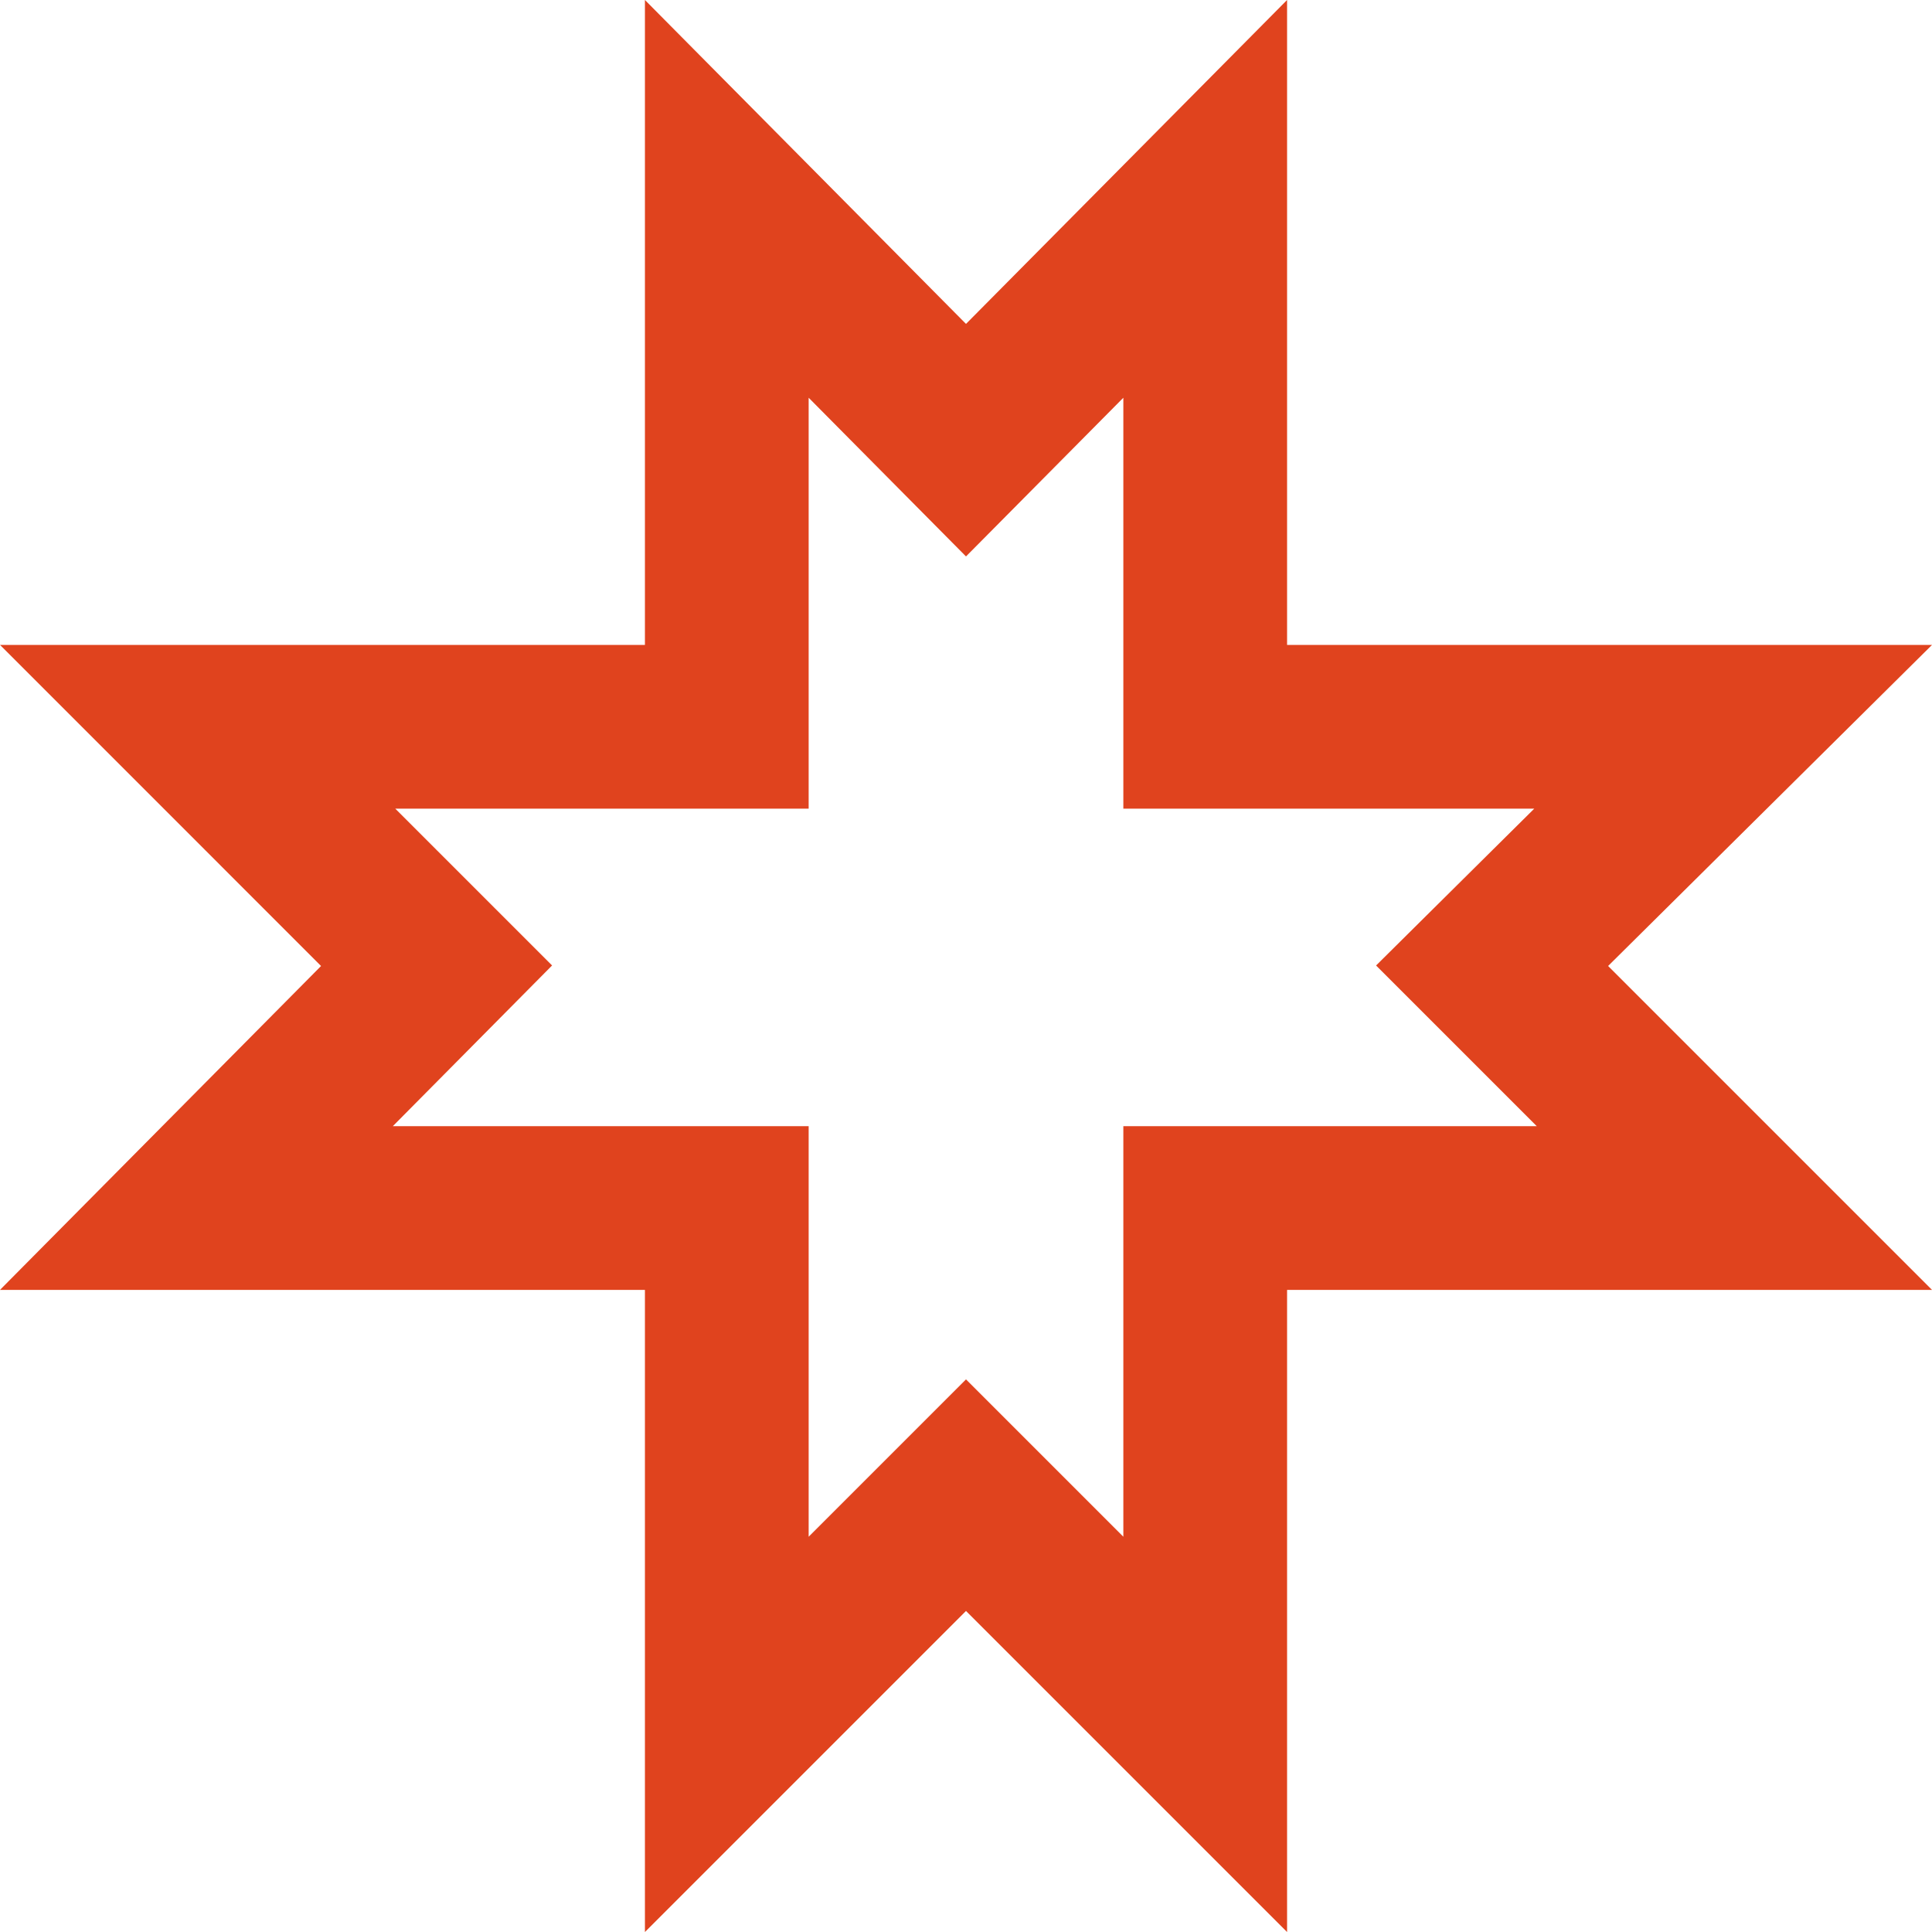 <?xml version="1.0" encoding="UTF-8"?> <svg xmlns="http://www.w3.org/2000/svg" width="59" height="59" viewBox="0 0 59 59" fill="none"> <path d="M27.724 11.651L29.5 13.442L31.276 11.651L36.805 6.073L36.805 19.695L36.805 22.195L39.305 22.195L52.927 22.195L47.349 27.724L45.566 29.492L47.342 31.268L52.965 36.891L39.305 36.891L36.805 36.891L36.805 39.391L36.805 52.965L31.268 47.428L29.5 45.66L27.732 47.428L22.195 52.965L22.195 39.391L22.195 36.891L19.695 36.891L5.998 36.891L11.58 31.26L13.332 29.492L11.572 27.732L6.036 22.195L19.695 22.195L22.195 22.195L22.195 19.695L22.195 6.073L27.724 11.651Z" stroke="#E0431E" stroke-width="5"></path> </svg> 